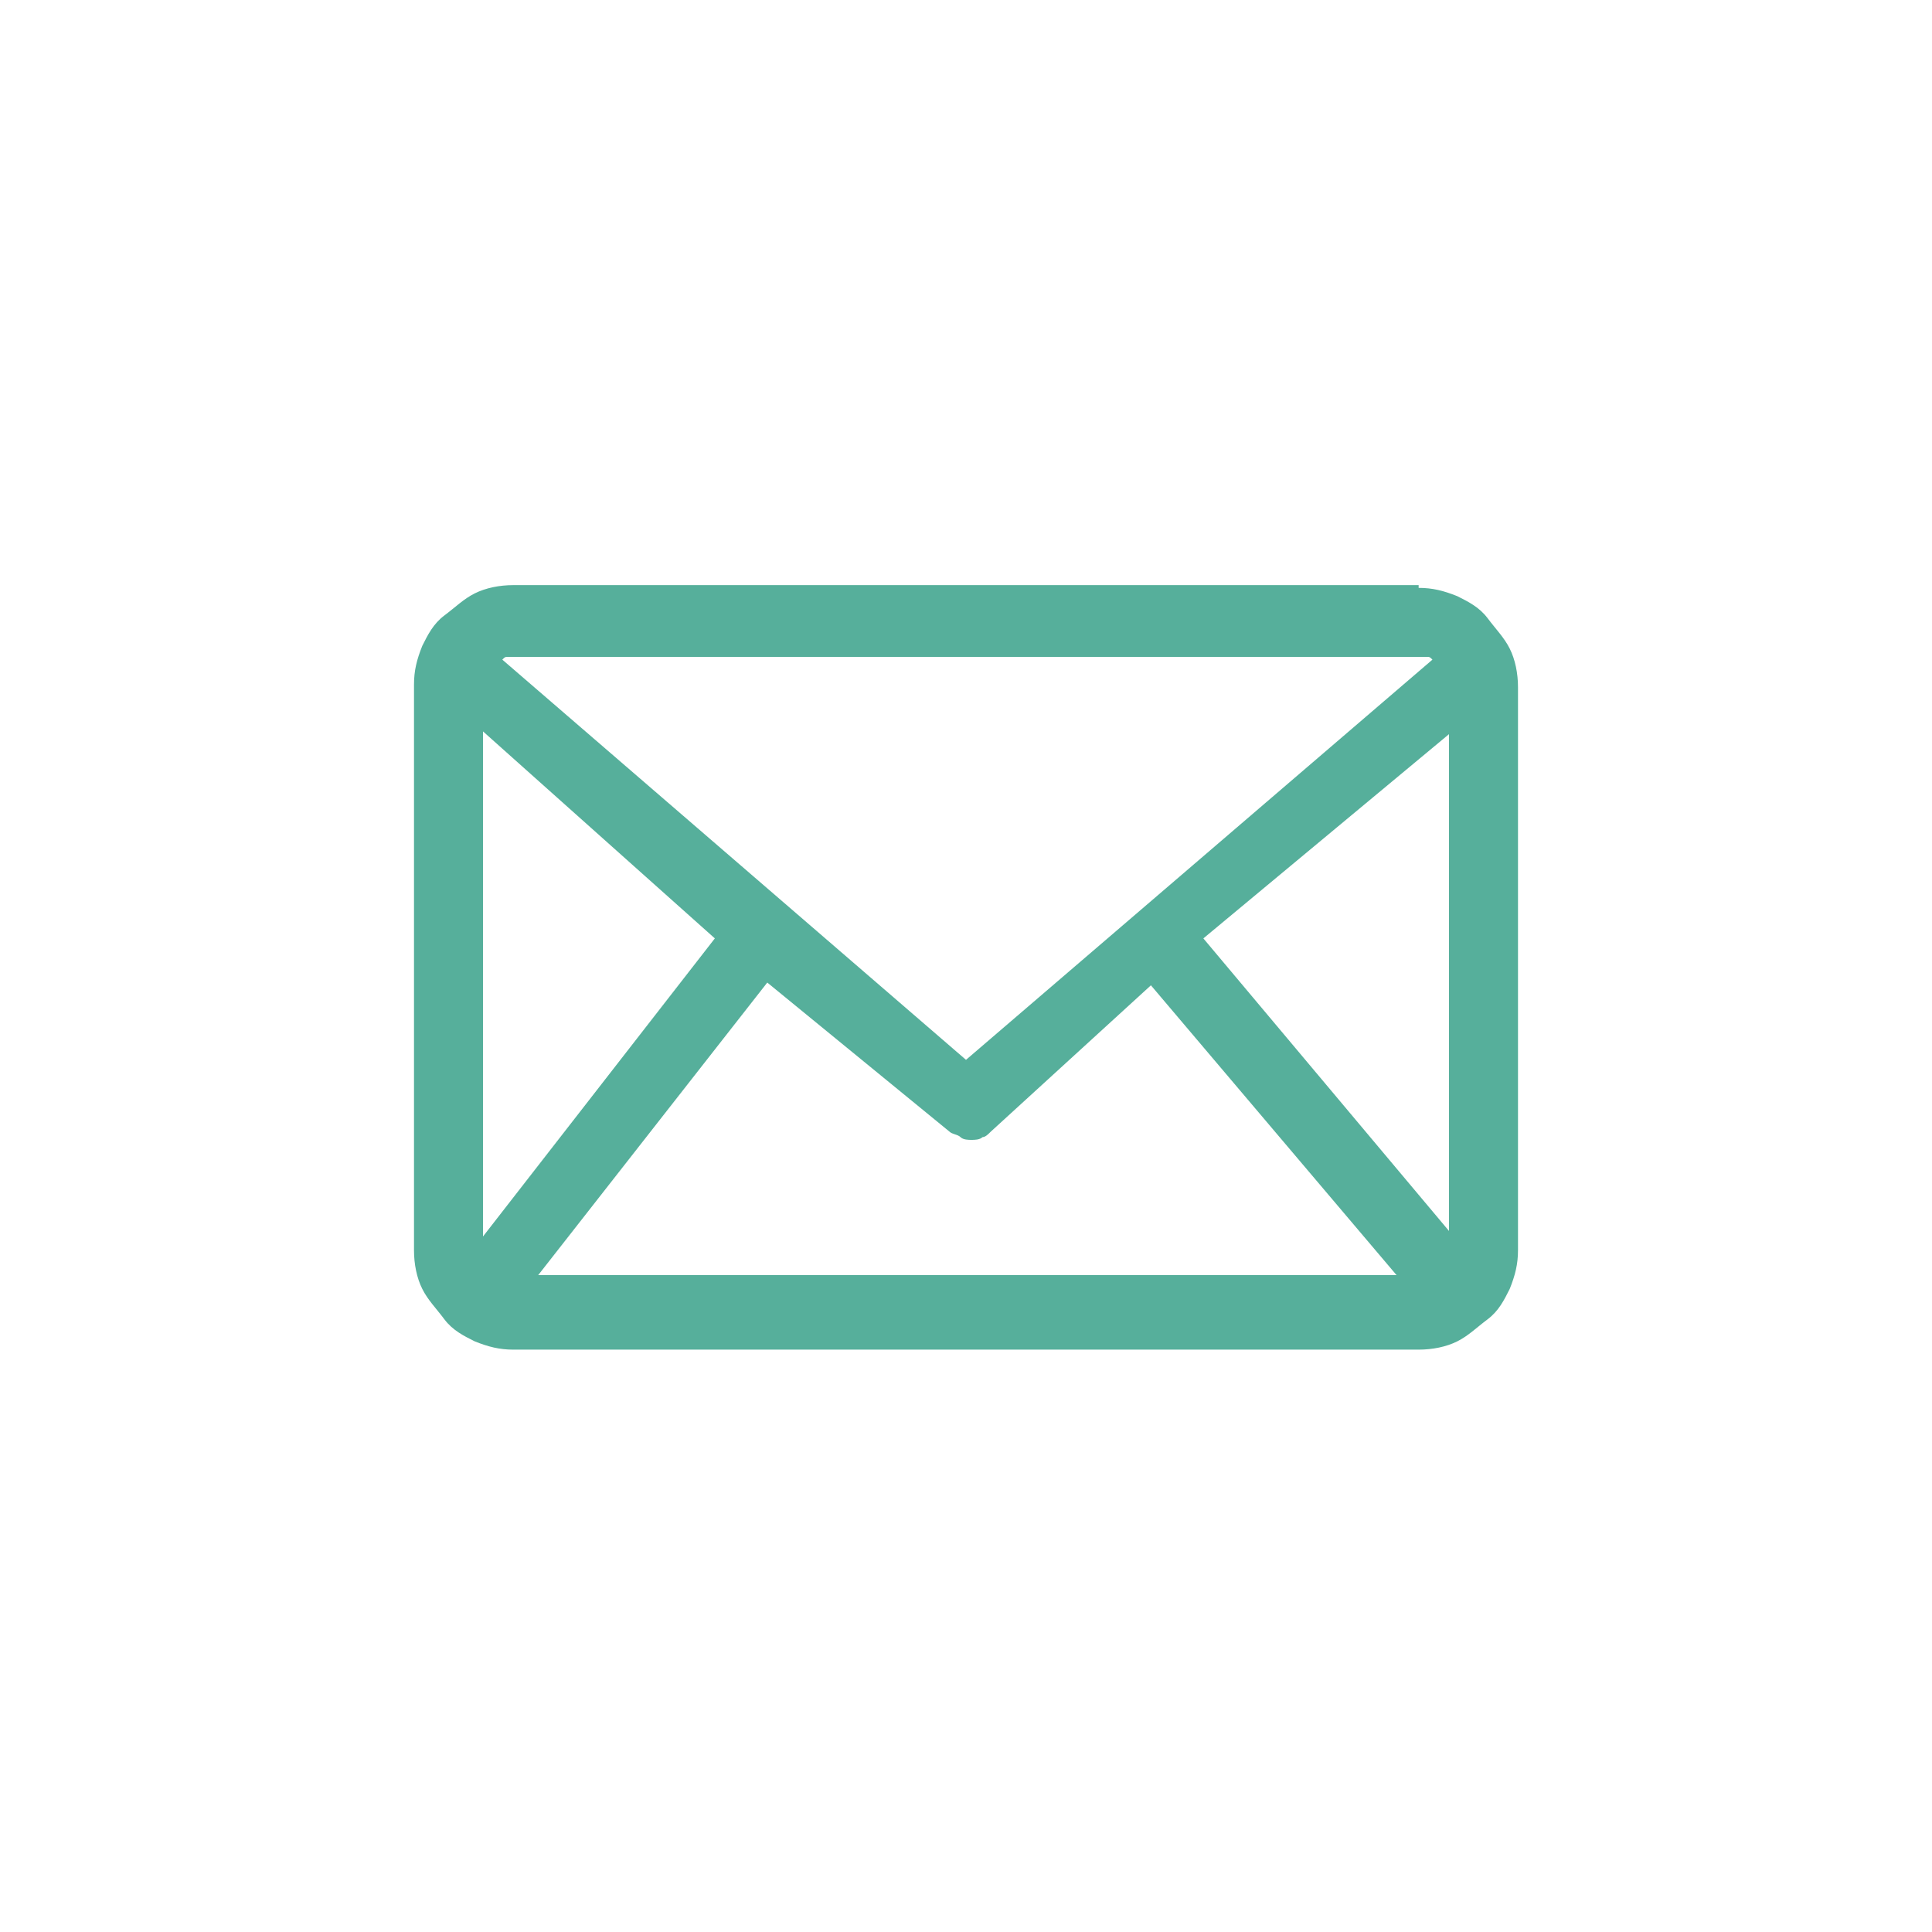 <?xml version="1.0" encoding="utf-8"?>
<!-- Generator: Adobe Illustrator 28.0.0, SVG Export Plug-In . SVG Version: 6.00 Build 0)  -->
<svg version="1.1" id="Layer_1" xmlns="http://www.w3.org/2000/svg" xmlns:xlink="http://www.w3.org/1999/xlink" x="0px" y="0px"
	 viewBox="0 0 70 70" style="enable-background:new 0 0 70 70;" xml:space="preserve">
<style type="text/css">
	.st0{fill:#56AF9B;}
</style>
<g>
	<path class="st0" d="M51.4,21.3c0.5,0,0.9,0.1,1.4,0.3c0.4,0.2,0.8,0.4,1.1,0.8s0.6,0.7,0.8,1.1c0.2,0.4,0.3,0.9,0.3,1.4v20.4
		c0,0.5-0.1,0.9-0.3,1.4c-0.2,0.4-0.4,0.8-0.8,1.1s-0.7,0.6-1.1,0.8c-0.4,0.2-0.9,0.3-1.4,0.3H18.6c-0.5,0-0.9-0.1-1.4-0.3
		c-0.4-0.2-0.8-0.4-1.1-0.8s-0.6-0.7-0.8-1.1c-0.2-0.4-0.3-0.9-0.3-1.4V24.8c0-0.5,0.1-0.9,0.3-1.4c0.2-0.4,0.4-0.8,0.8-1.1
		s0.7-0.6,1.1-0.8c0.4-0.2,0.9-0.3,1.4-0.3H51.4z M25.9,34l-8.4-7.5v18.3L25.9,34z M51.4,23.8H18.6c-0.1,0-0.1,0-0.2,0
		c-0.1,0-0.1,0-0.2,0.1L35,38.4l16.9-14.5c-0.1-0.1-0.1-0.1-0.2-0.1C51.6,23.8,51.5,23.8,51.4,23.8z M27.8,35.6l-8.3,10.6h31.1
		l-8.9-10.5L35.9,41c-0.1,0.1-0.2,0.2-0.3,0.2c-0.1,0.1-0.3,0.1-0.4,0.1s-0.3,0-0.4-0.1c-0.1-0.1-0.3-0.1-0.4-0.2L27.8,35.6z
		 M43.6,34l8.9,10.6v-18L43.6,34z"/>
</g>
</svg>
